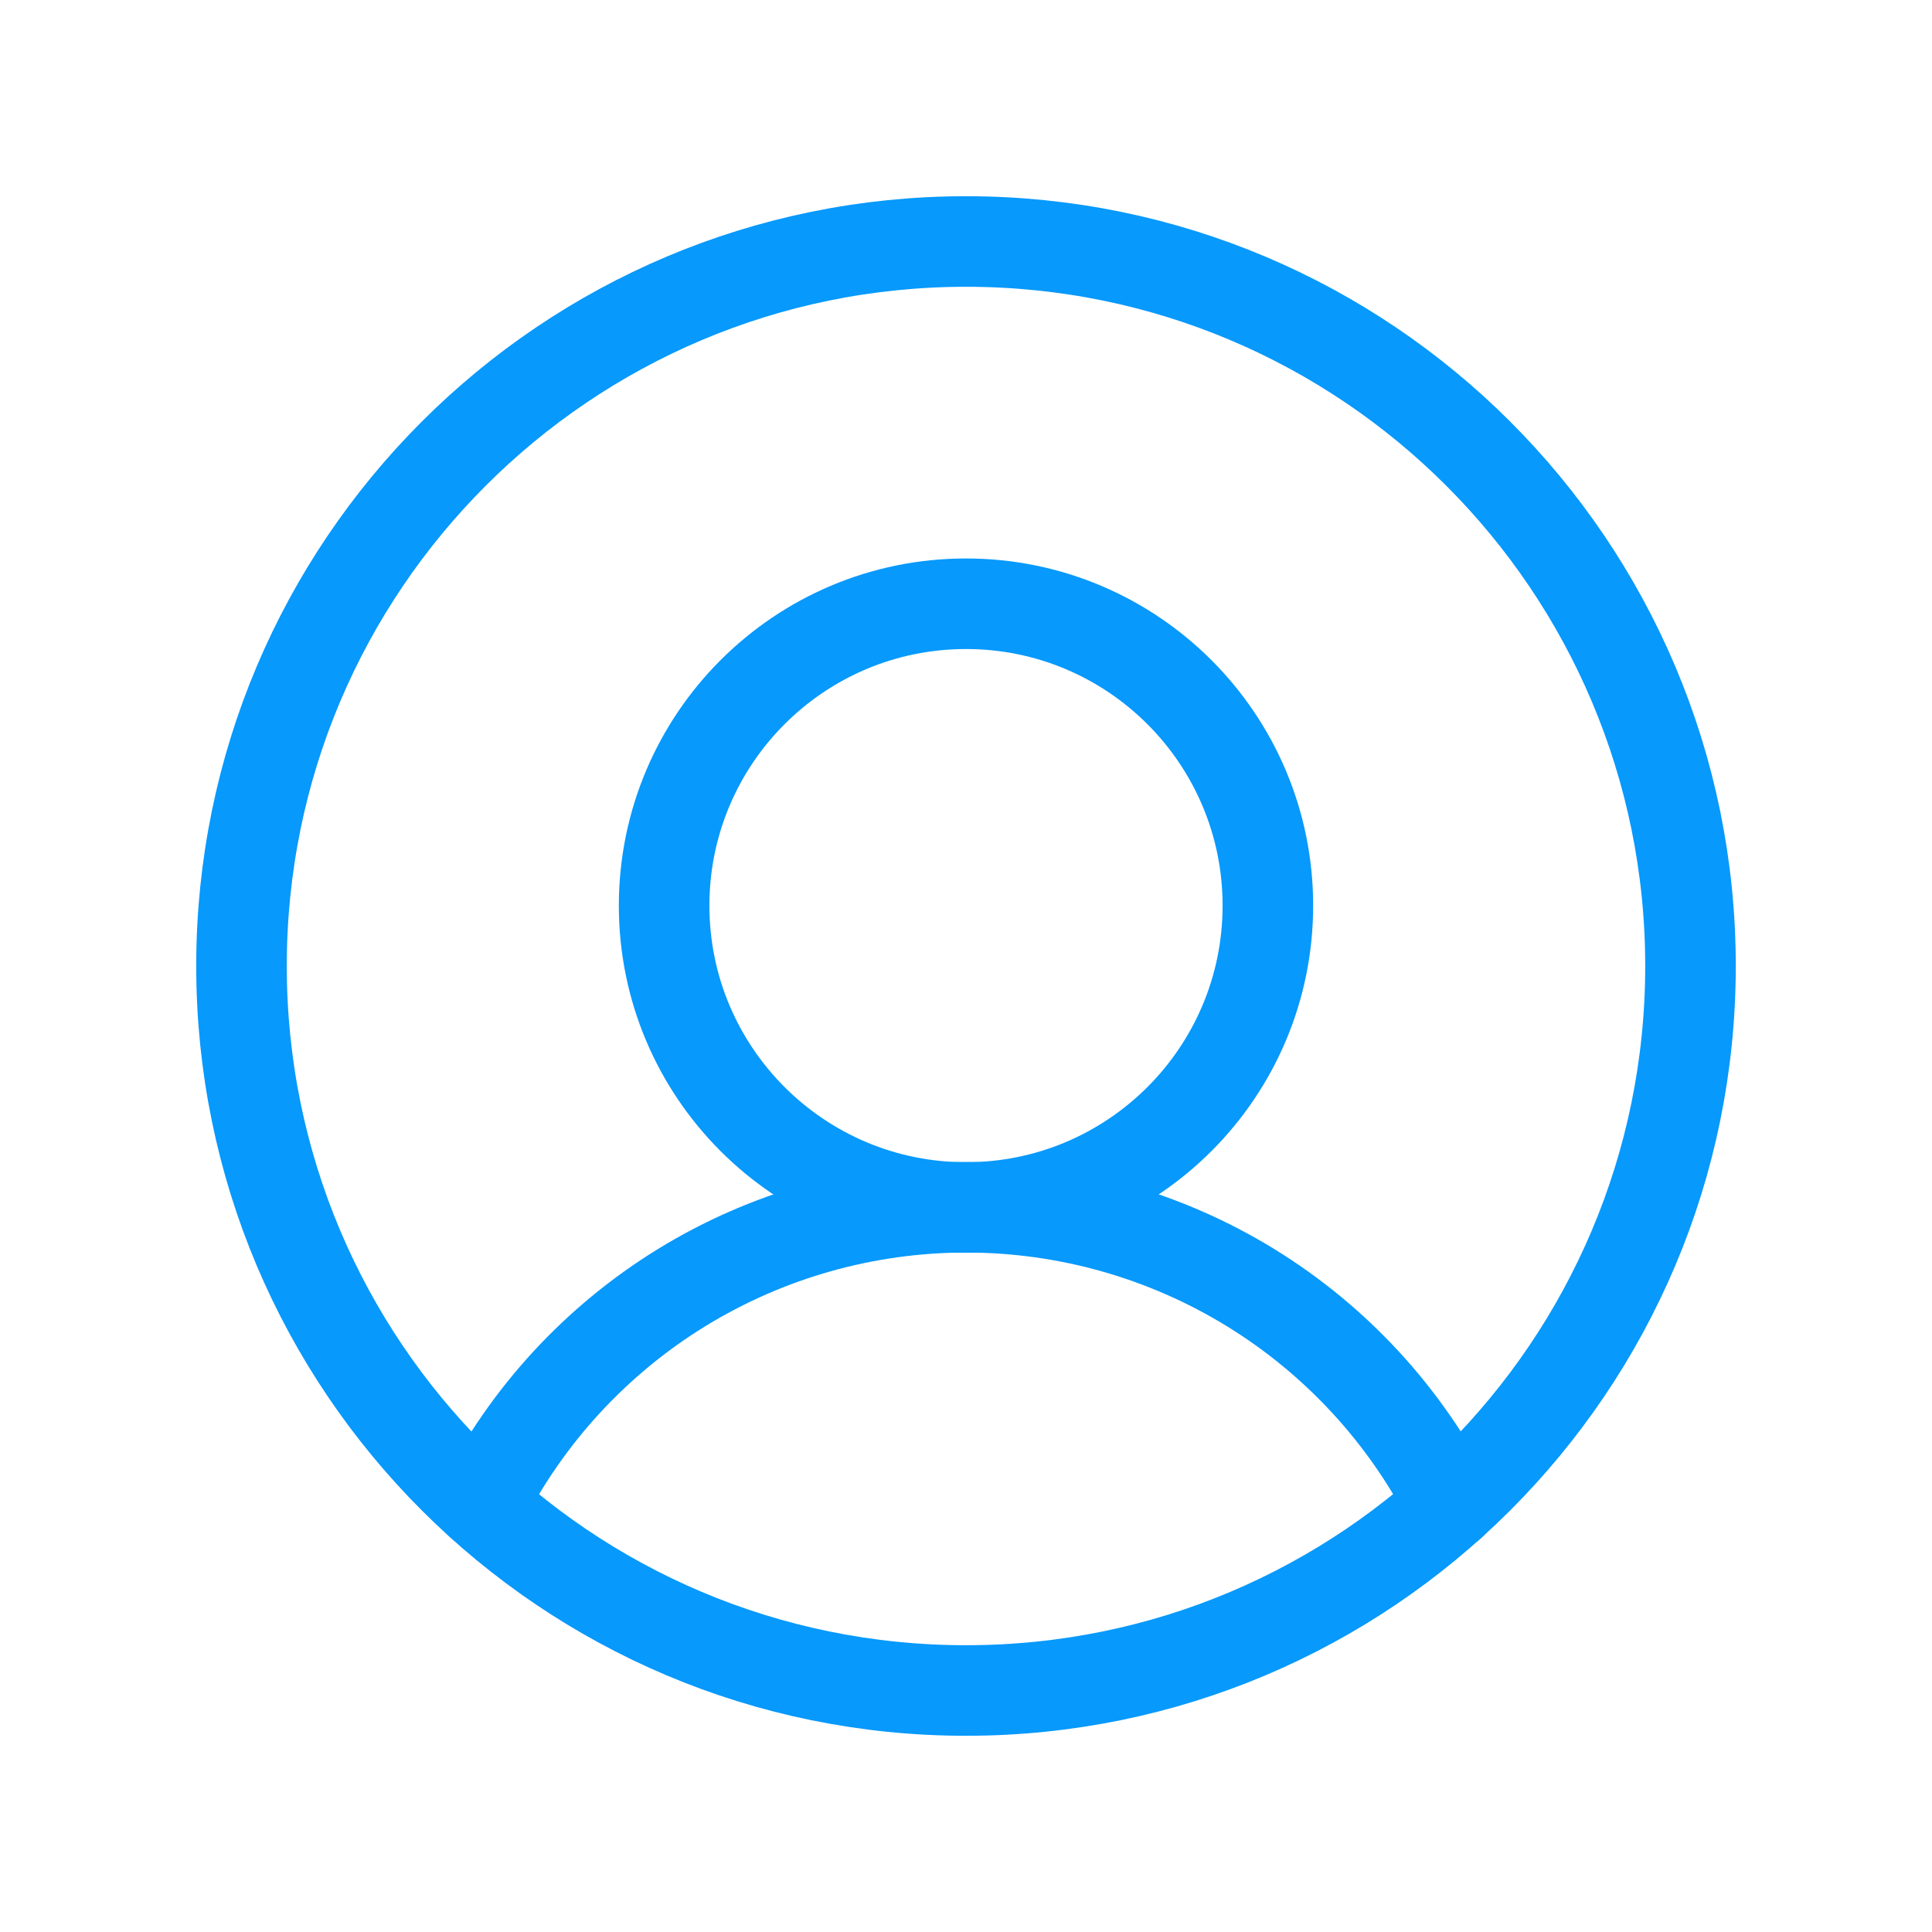 
<svg width="32" height="32" viewBox="0 0 32 32" fill="none" xmlns="http://www.w3.org/2000/svg">
<style>
  :root {
    --primary: #0799FC
  }
</style>
<g clip-path="url(#clip0_458_2199)">
<path d="M7.977 24.921C8.729 23.439 9.877 22.195 11.293 21.325C12.71 20.456 14.339 19.996 16.002 19.996C17.664 19.996 19.293 20.456 20.71 21.325C22.126 22.195 23.274 23.439 24.027 24.921" stroke="#0799FC" stroke-width="1.5" stroke-linecap="round" stroke-linejoin="round"/>
<path d="M16 28C22.627 28 28 22.627 28 16C28 9.373 22.627 4 16 4C9.373 4 4 9.373 4 16C4 22.627 9.373 28 16 28Z" stroke="#0799FC" stroke-width="1.5" stroke-linecap="round" stroke-linejoin="round"/>
<path d="M16 20C18.761 20 21 17.761 21 15C21 12.239 18.761 10 16 10C13.239 10 11 12.239 11 15C11 17.761 13.239 20 16 20Z" stroke="#0799FC" stroke-width="1.5" stroke-linecap="round" stroke-linejoin="round"/>
</g>
<defs>
<clipPath id="clip0_458_2199">
<rect width="32" height="32" fill="#0799FC"/>
</clipPath>
</defs>
</svg>
